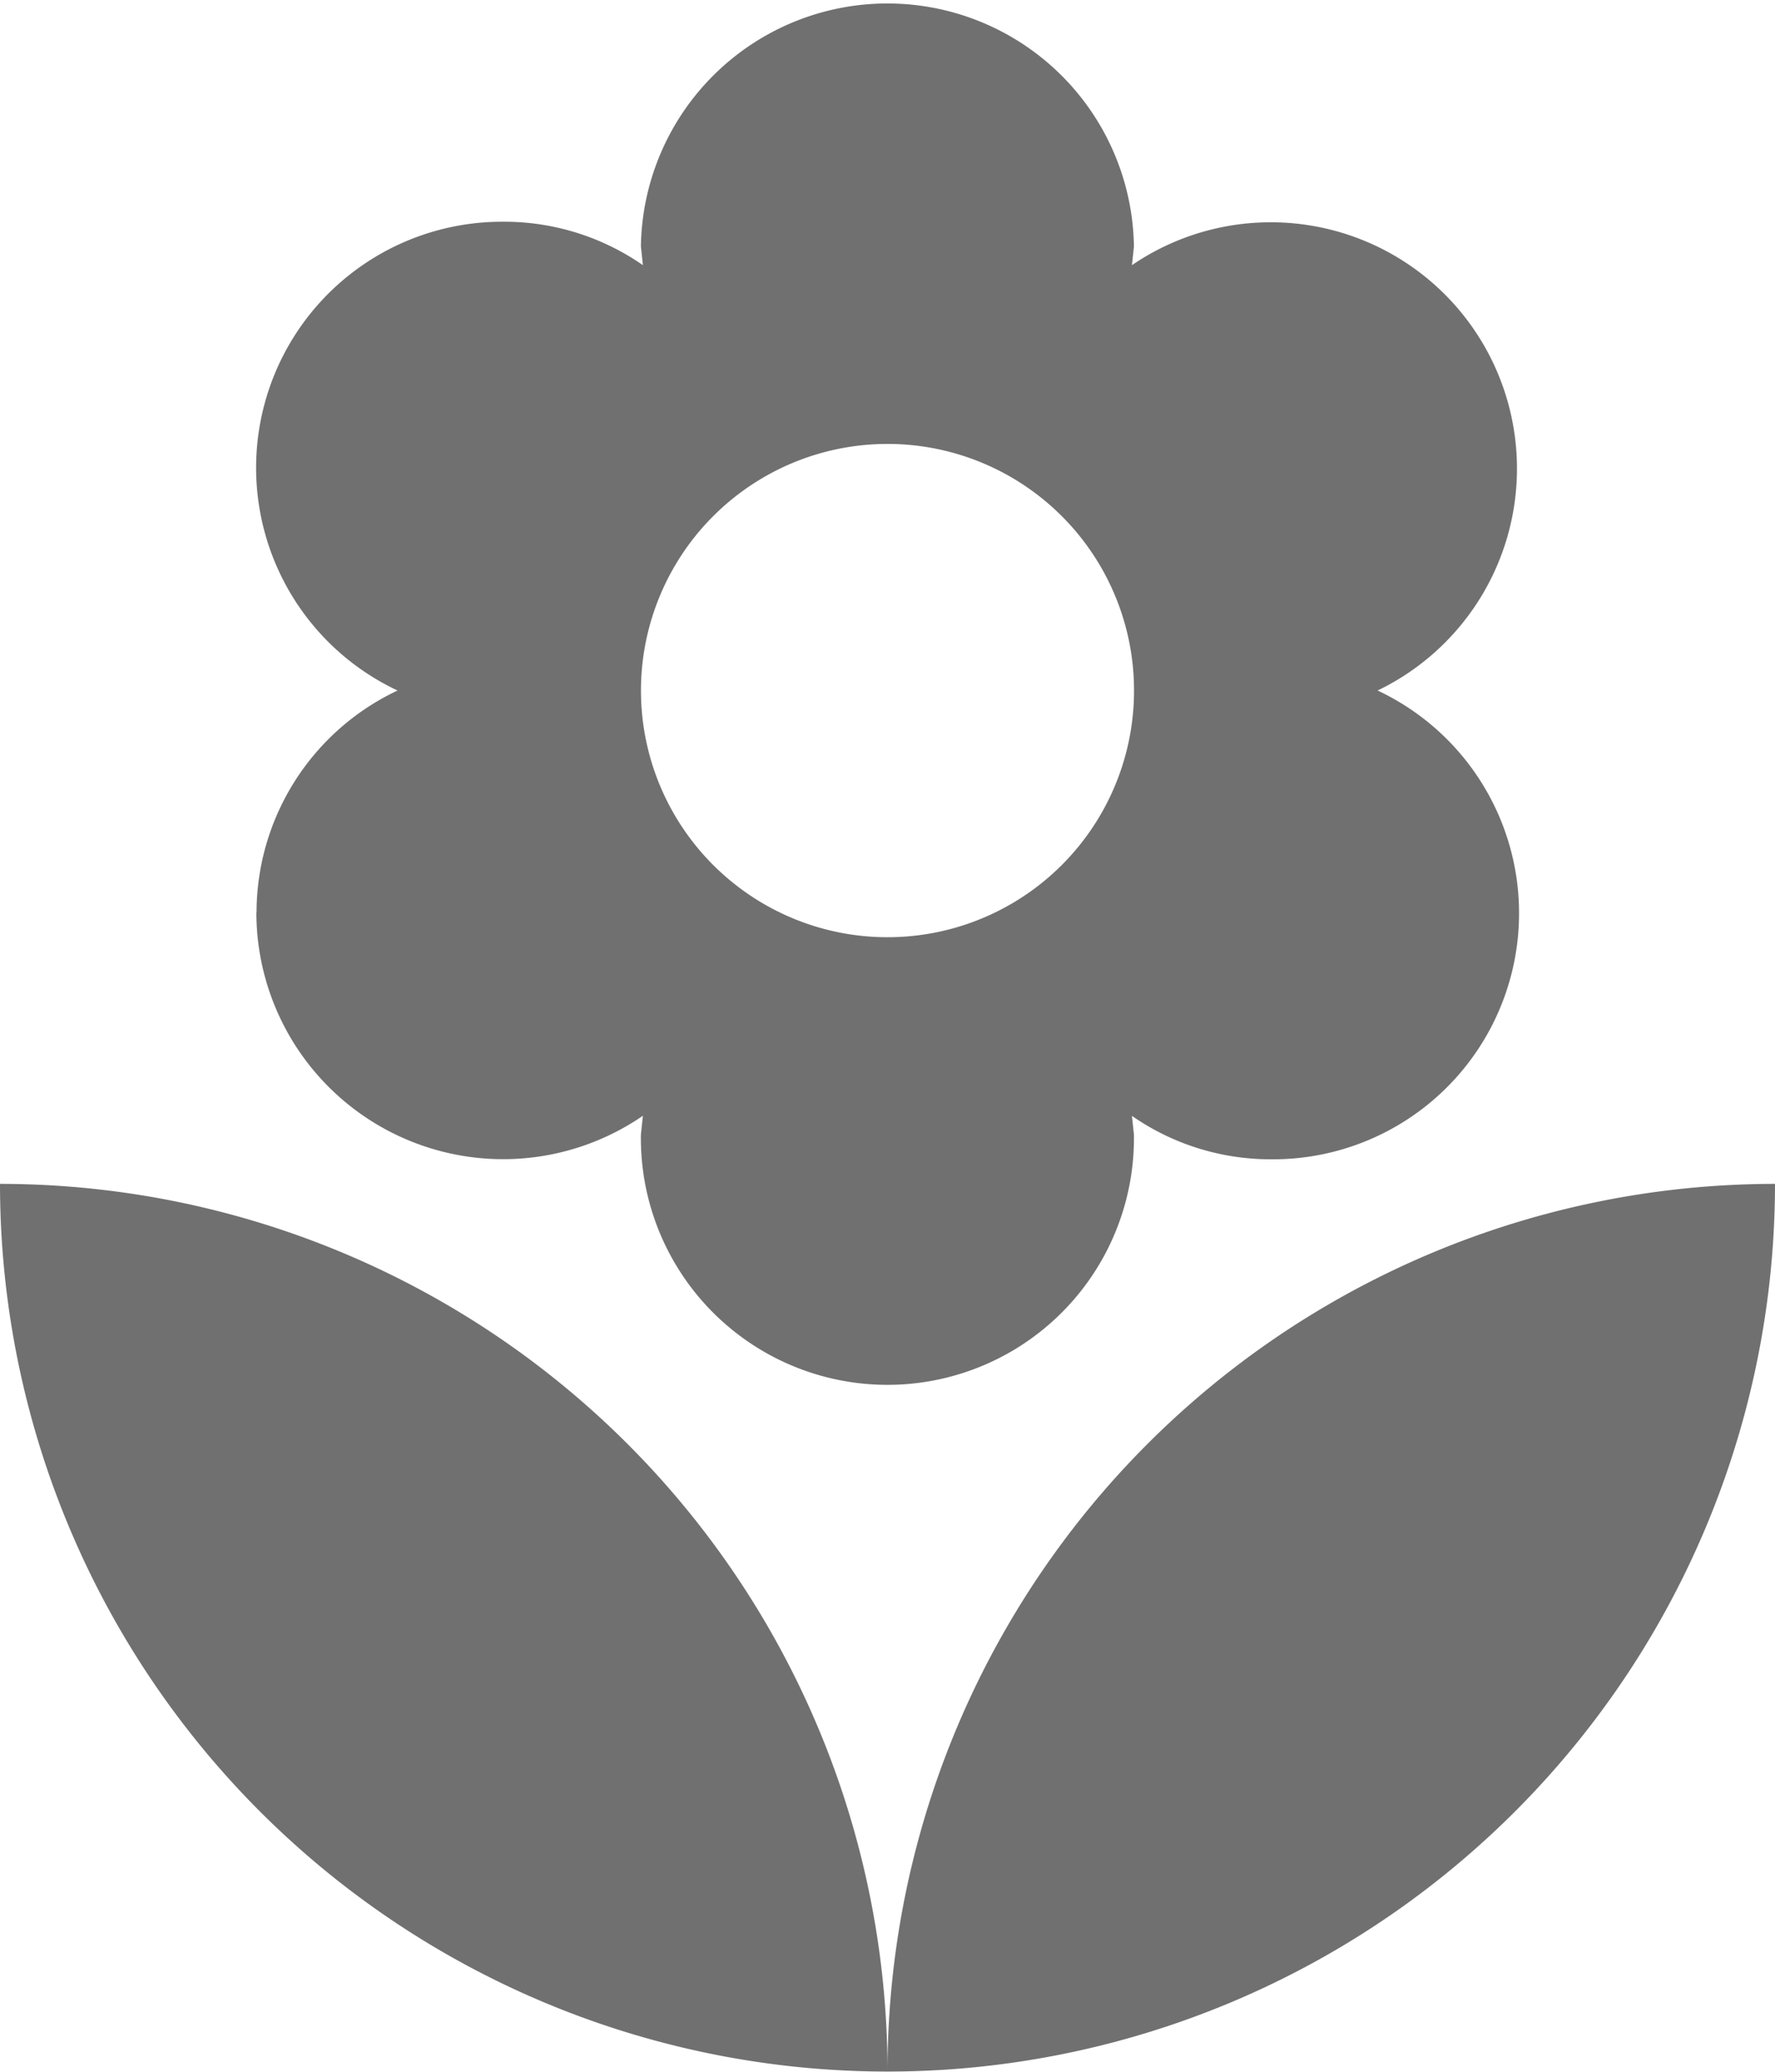 <svg
  xmlns="http://www.w3.org/2000/svg"
  width="32.146"
  height="37.503"
  viewBox="0 0 32.146 37.503"
>
  <path
    id="Path_359"
    data-name="Path 359"
    d="M19.073,38.5A16.074,16.074,0,0,0,35.146,22.431,16.074,16.074,0,0,0,19.073,38.5ZM7.643,17.519a4.469,4.469,0,0,0,7,3.679l-.036.339a4.465,4.465,0,1,0,8.929,0L23.5,21.2a4.4,4.4,0,0,0,2.536.786A4.454,4.454,0,0,0,27.949,13.5,4.459,4.459,0,1,0,23.5,5.8l.036-.339a4.465,4.465,0,0,0-8.929,0l.036.339a4.4,4.4,0,0,0-2.536-.786A4.454,4.454,0,0,0,10.2,13.5a4.449,4.449,0,0,0-2.554,4.018Zm11.43-8.483A4.465,4.465,0,1,1,14.608,13.5,4.466,4.466,0,0,1,19.073,9.036ZM3,22.431A16.074,16.074,0,0,0,19.073,38.5,16.074,16.074,0,0,0,3,22.431Z"
    transform="translate(-3 -1)"
    fill="#707070"
  />
</svg>

